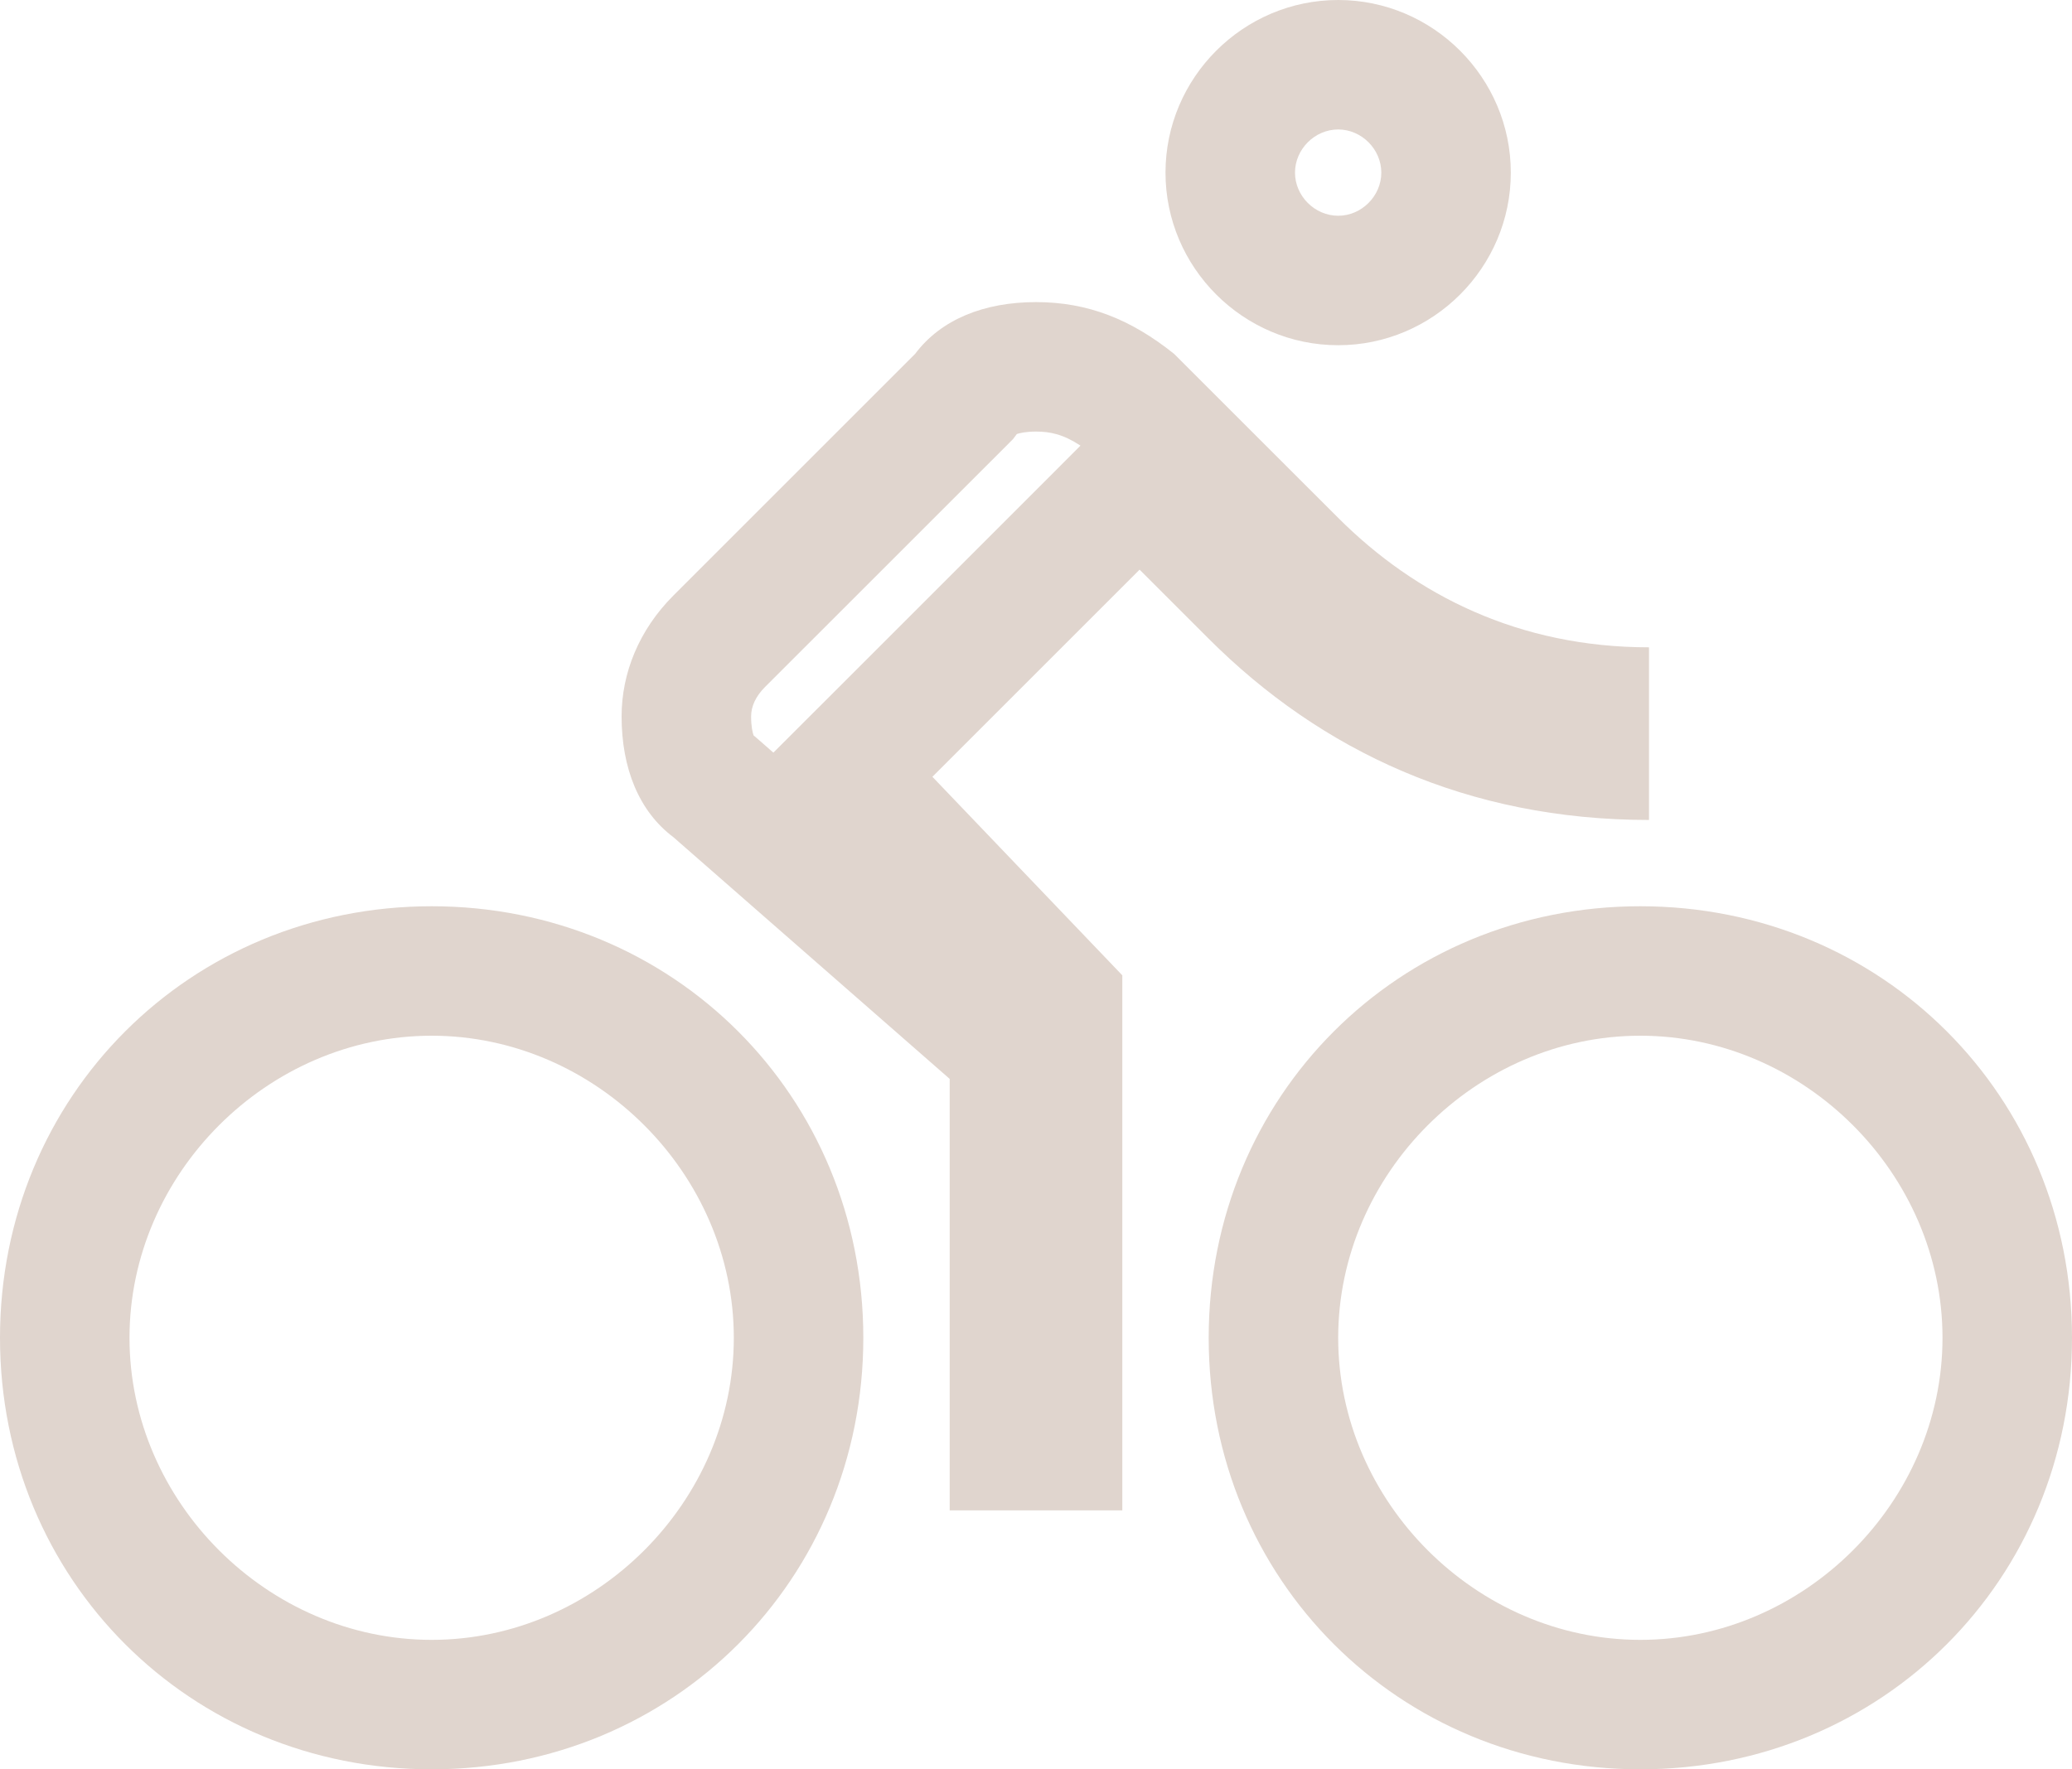 <svg xmlns="http://www.w3.org/2000/svg" viewBox="0 0 32 27.333">
  <defs>
    <style>
      .cls-1 {
        fill: none;
      }

      .cls-2, .cls-3 {
        stroke: none;
      }

      .cls-3 {
        fill: #e0d5ce;
      }
    </style>
  </defs>
  <g id="icon_freetime" class="cls-1" transform="translate(0 -1.5)">
    <path class="cls-2" d="M20.667,6.833A2.667,2.667,0,1,0,18,4.167,2.675,2.675,0,0,0,20.667,6.833Zm-14,8.667a6.667,6.667,0,1,0,0,13.333,6.667,6.667,0,1,0,0-13.333Zm0,11.333a4.667,4.667,0,1,1,0-9.333,4.667,4.667,0,1,1,0,9.333ZM14.4,13.5l3.2-3.2,1.067,1.067a9.341,9.341,0,0,0,6.8,2.8V11.5a6.624,6.624,0,0,1-4.8-2L18.133,6.967A3.269,3.269,0,0,0,16,6.167a2.237,2.237,0,0,0-1.867.8L10.4,10.7a2.632,2.632,0,0,0-.8,1.867,2.237,2.237,0,0,0,.8,1.867l4.267,3.733v6.667h2.667V16.567Zm10.933,2A6.667,6.667,0,1,0,32,22.167,6.6,6.6,0,0,0,25.333,15.5Zm0,11.333A4.667,4.667,0,1,1,30,22.167,4.724,4.724,0,0,1,25.333,26.833Z"/>
    <path class="cls-3" d="M 20.667 3.5 C 20.305 3.5 20 3.805 20 4.167 C 20 4.528 20.305 4.833 20.667 4.833 C 21.028 4.833 21.333 4.528 21.333 4.167 C 21.333 3.805 21.028 3.5 20.667 3.5 M 16 8.167 C 15.845 8.167 15.747 8.19 15.704 8.205 L 15.648 8.28 L 15.548 8.381 L 11.814 12.114 C 11.674 12.254 11.6 12.411 11.6 12.567 C 11.6 12.722 11.623 12.819 11.639 12.862 L 11.66 12.879 L 11.717 12.928 L 11.944 13.127 L 12.986 12.086 L 16.186 8.886 L 16.687 8.384 C 16.417 8.207 16.217 8.167 16 8.167 M 20.667 1.5 C 22.133 1.5 23.333 2.7 23.333 4.167 C 23.333 5.633 22.133 6.833 20.667 6.833 C 19.2 6.833 18 5.633 18 4.167 C 18 2.7 19.2 1.5 20.667 1.5 Z M 16 6.167 C 16.8 6.167 17.467 6.433 18.133 6.967 L 20.667 9.5 C 21.867 10.7 23.467 11.5 25.467 11.5 L 25.467 14.167 C 22.667 14.167 20.4 13.1 18.667 11.367 L 17.6 10.3 L 14.4 13.5 L 17.333 16.567 L 17.333 24.833 L 14.667 24.833 L 14.667 18.167 L 10.4 14.433 C 9.867 14.033 9.6 13.367 9.6 12.567 C 9.6 11.9 9.867 11.233 10.4 10.7 L 14.133 6.967 C 14.533 6.433 15.2 6.167 16 6.167 Z M 6.667 15.5 C 10.4 15.5 13.333 18.433 13.333 22.167 C 13.333 25.9 10.4 28.833 6.667 28.833 C 2.933 28.833 0 25.9 0 22.167 C 0 18.433 2.933 15.5 6.667 15.5 Z M 6.667 26.833 C 9.2 26.833 11.333 24.7 11.333 22.167 C 11.333 19.633 9.2 17.5 6.667 17.5 C 4.133 17.5 2 19.633 2 22.167 C 2 24.7 4.133 26.833 6.667 26.833 Z M 25.333 15.5 C 29.067 15.5 32 18.433 32 22.167 C 32 25.9 29.067 28.833 25.333 28.833 C 21.6 28.833 18.667 25.9 18.667 22.167 C 18.667 18.433 21.6 15.5 25.333 15.5 Z M 25.333 26.833 C 27.867 26.833 30 24.7 30 22.167 C 30 19.633 27.867 17.5 25.333 17.5 C 22.8 17.5 20.667 19.633 20.667 22.167 C 20.667 24.7 22.8 26.833 25.333 26.833 Z"/>
  </g>
</svg>
